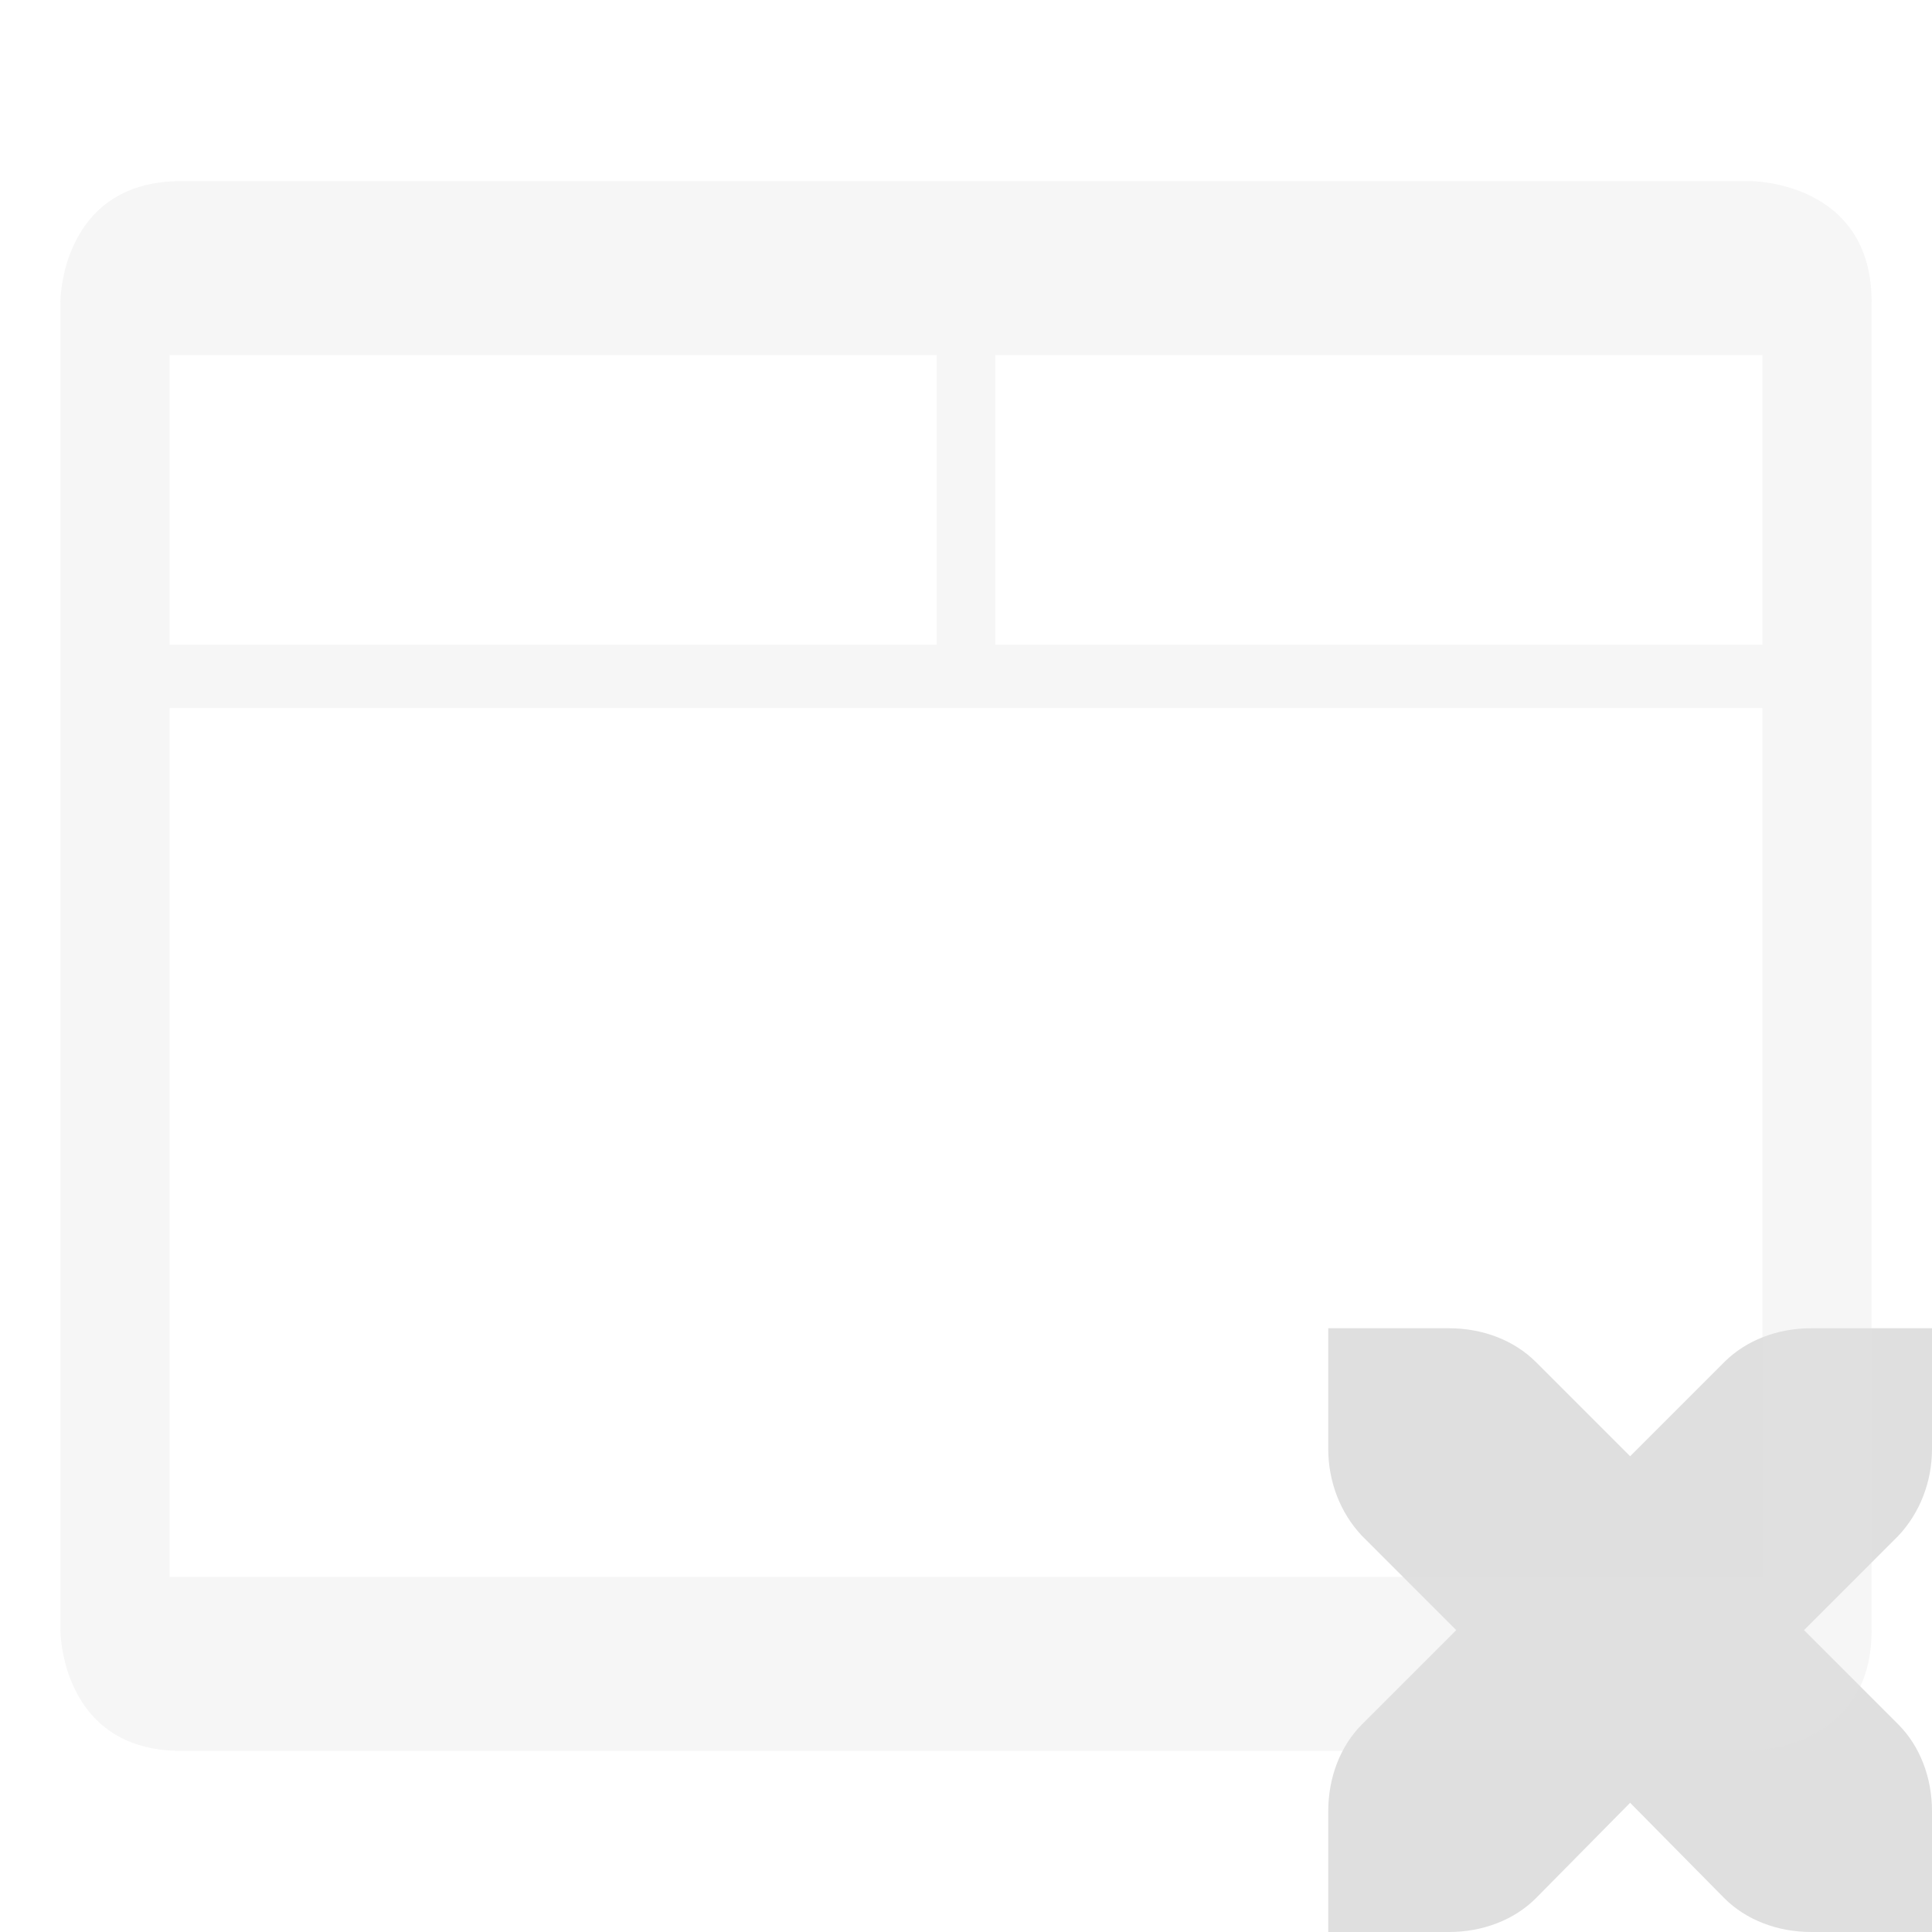 <svg style="clip-rule:evenodd;fill-rule:evenodd;stroke-linejoin:round;stroke-miterlimit:2" viewBox="0 0 16 16" xmlns="http://www.w3.org/2000/svg">
 <path d="m11 11v1c0 0.27 0.1 0.53 0.28 0.72l0.78 0.78-0.78 0.78c-0.18 0.18-0.28 0.44-0.28 0.72v1h1c0.28 0 0.54-0.1 0.72-0.28l0.78-0.79 0.78 0.79c0.18 0.18 0.44 0.28 0.72 0.28h1v-1c0-0.28-0.1-0.54-0.28-0.72l-0.78-0.78 0.78-0.78c0.18-0.19 0.28-0.45 0.28-0.72v-1h-1c-0.28 0-0.54 0.1-0.72 0.28l-0.78 0.78-0.78-0.78c-0.18-0.18-0.44-0.28-0.72-0.28h-1z" fill="#dfdfdf"/>
 <g transform="translate(.5 -.5)">
  <path d="m1 2c-1 0-1 1-1 1v11s0 1 1 1h13s1 0 1-1v-11c0-1-1-1-1-1h-13zm13.096 11.559h-13.192v-7.195h13.192v7.195zm0-7.72h-6.354v-2.398h6.354v2.398zm-6.838 0h-6.354v-2.398h6.354v2.398z" fill-opacity=".3" fill="#dfdfdf"/>
 </g>
</svg>
